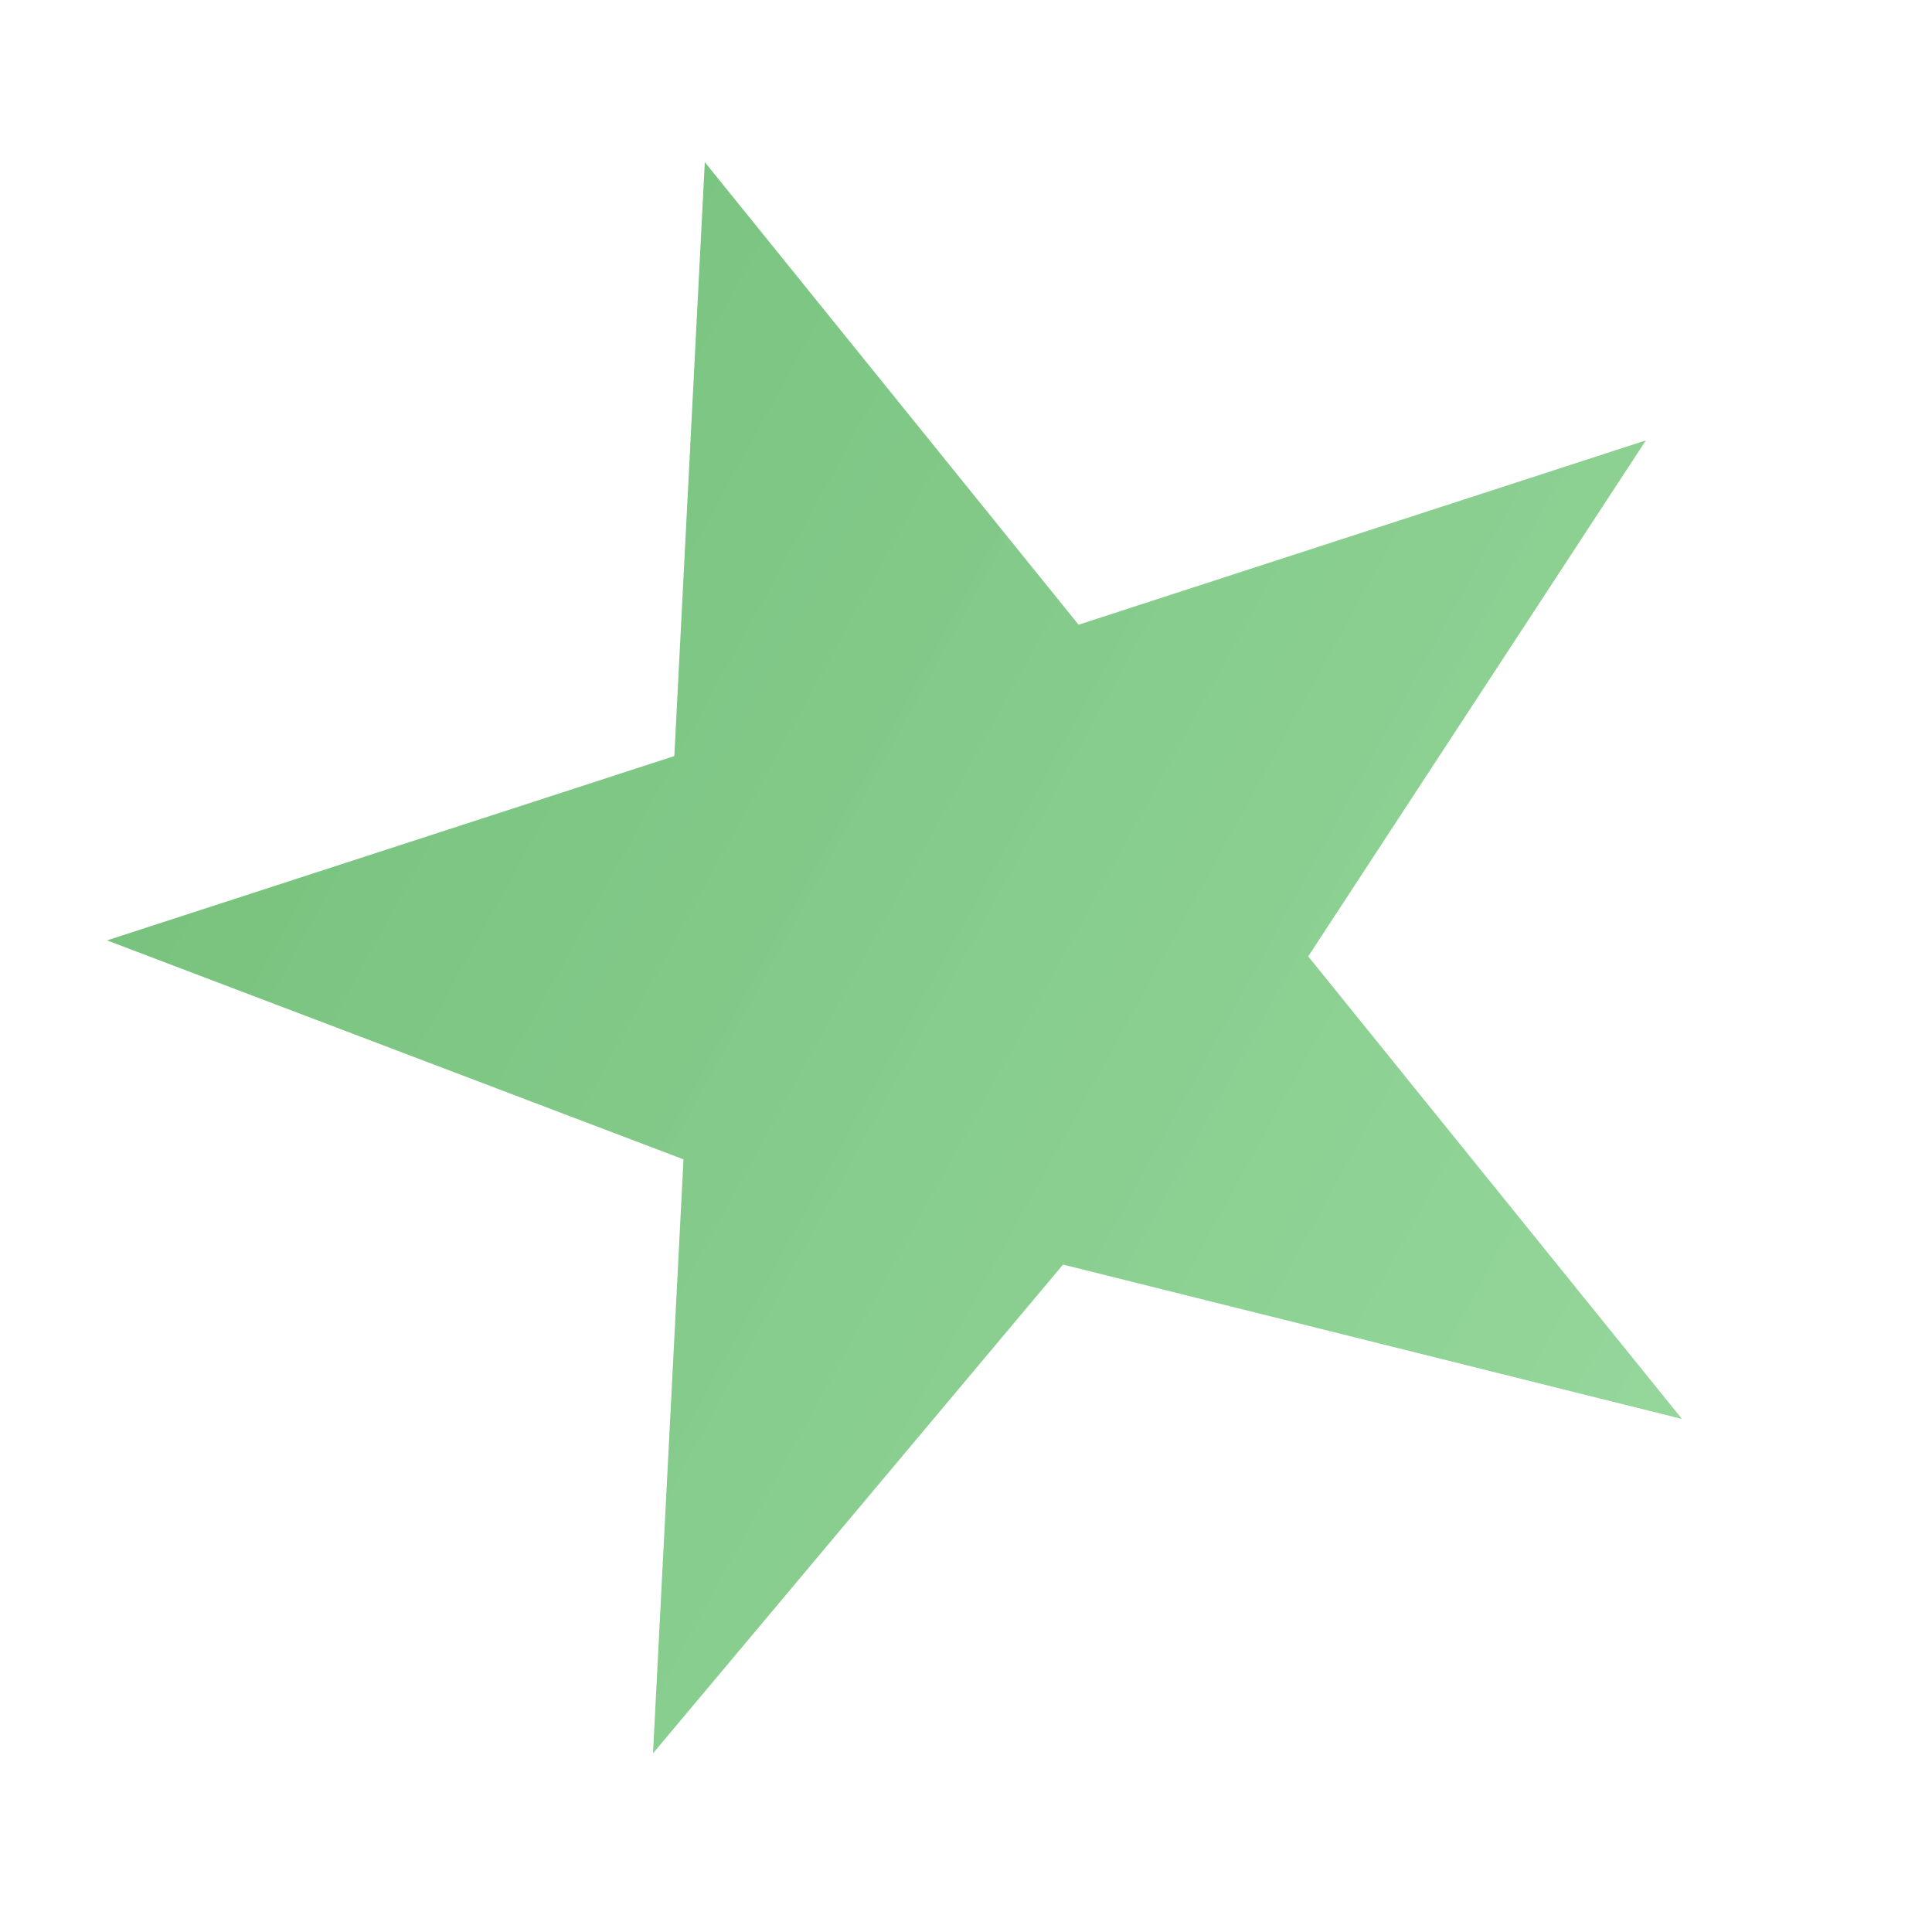 <svg width="32" height="32" viewBox="0 0 32 32" xmlns="http://www.w3.org/2000/svg">
  <defs>
    <linearGradient id="grad1" x1="0%" y1="0%" x2="100%" y2="100%">
      <stop offset="0%" style="stop-color:#70bd76;stop-opacity:1" />
      <stop offset="100%" style="stop-color:#8dd494;stop-opacity:0.9" />
    </linearGradient>
  </defs>
  <polygon 
    points="16,2 19.52,11.2 29.4,11.2 21.44,17.6 24.96,26.8 16,21.2 7.04,26.8 10.56,17.6 2.6,11.2 12.48,11.2"
    fill="url(#grad1)"
    transform="rotate(-18 16 16)"
  />
</svg>

